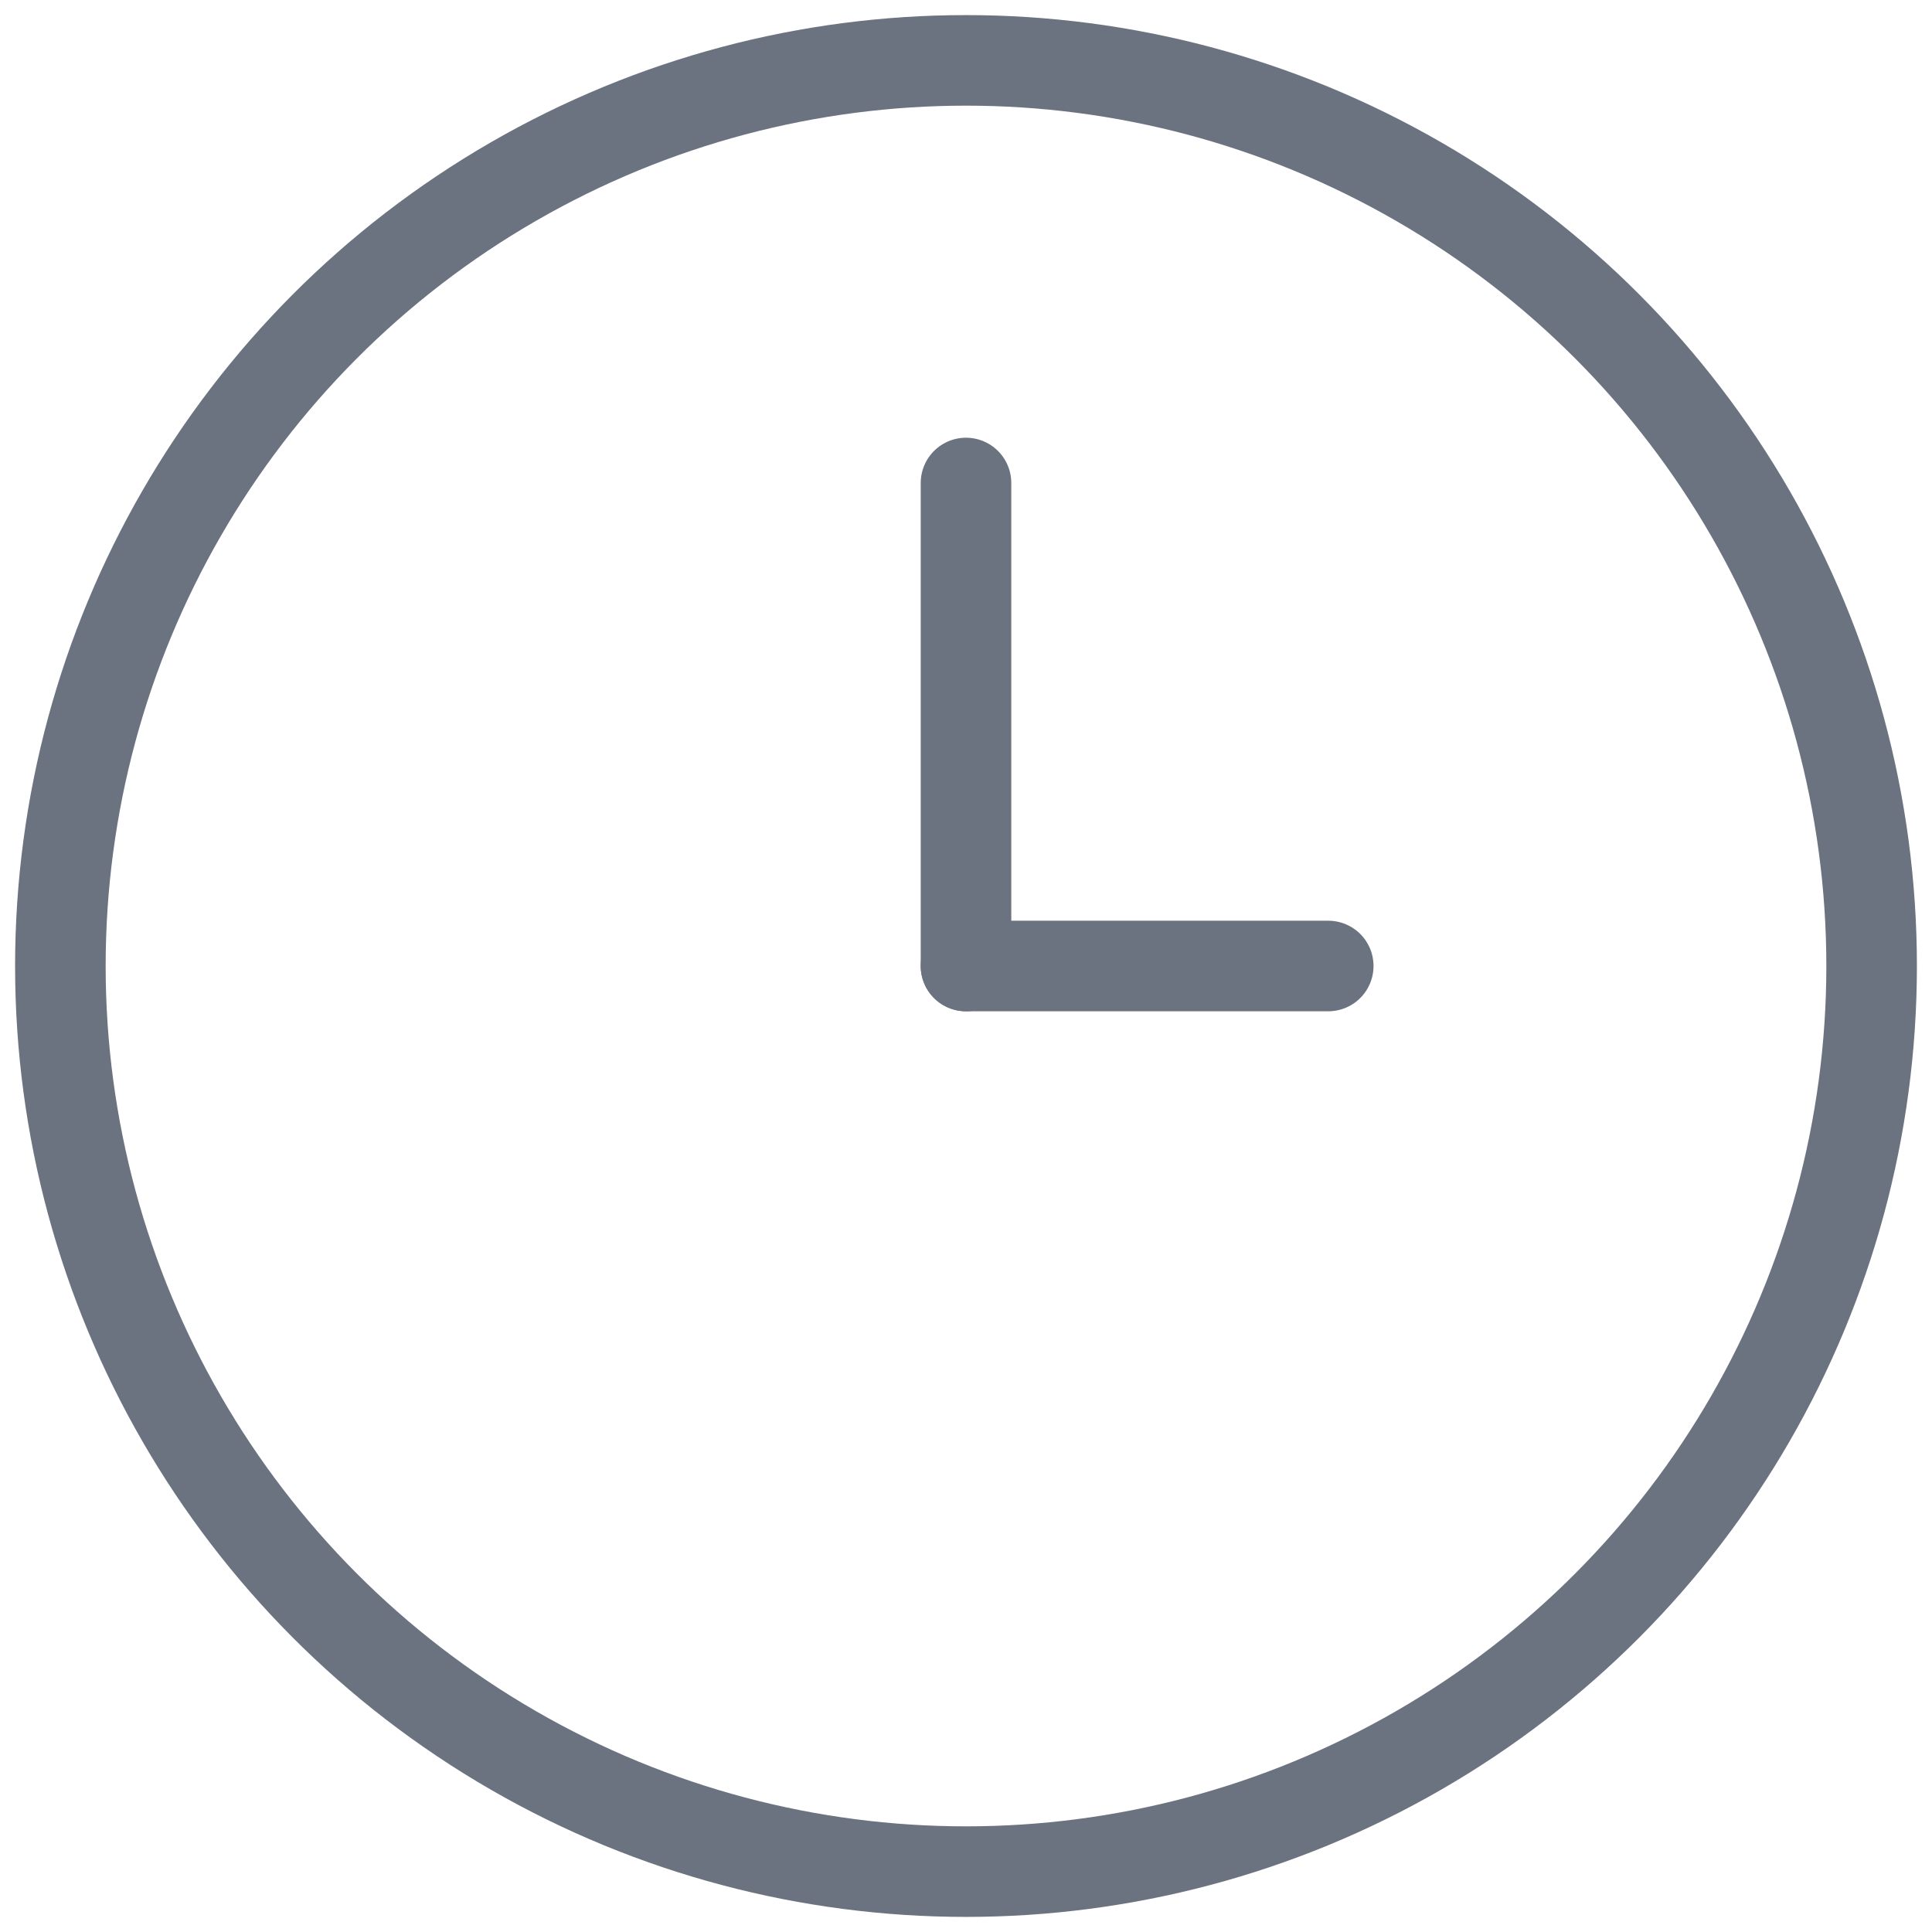 <svg xmlns="http://www.w3.org/2000/svg" width="256" height="256" viewBox="0 0 256 256">
  <circle cx="128" cy="128" r="120" fill="none" stroke="#6B7280" stroke-width="12"/>
  <line x1="128" y1="128" x2="128" y2="64" stroke="#6B7280" stroke-width="12" stroke-linecap="round"/>
  <line x1="128" y1="128" x2="176" y2="128" stroke="#6B7280" stroke-width="12" stroke-linecap="round"/>
</svg> 